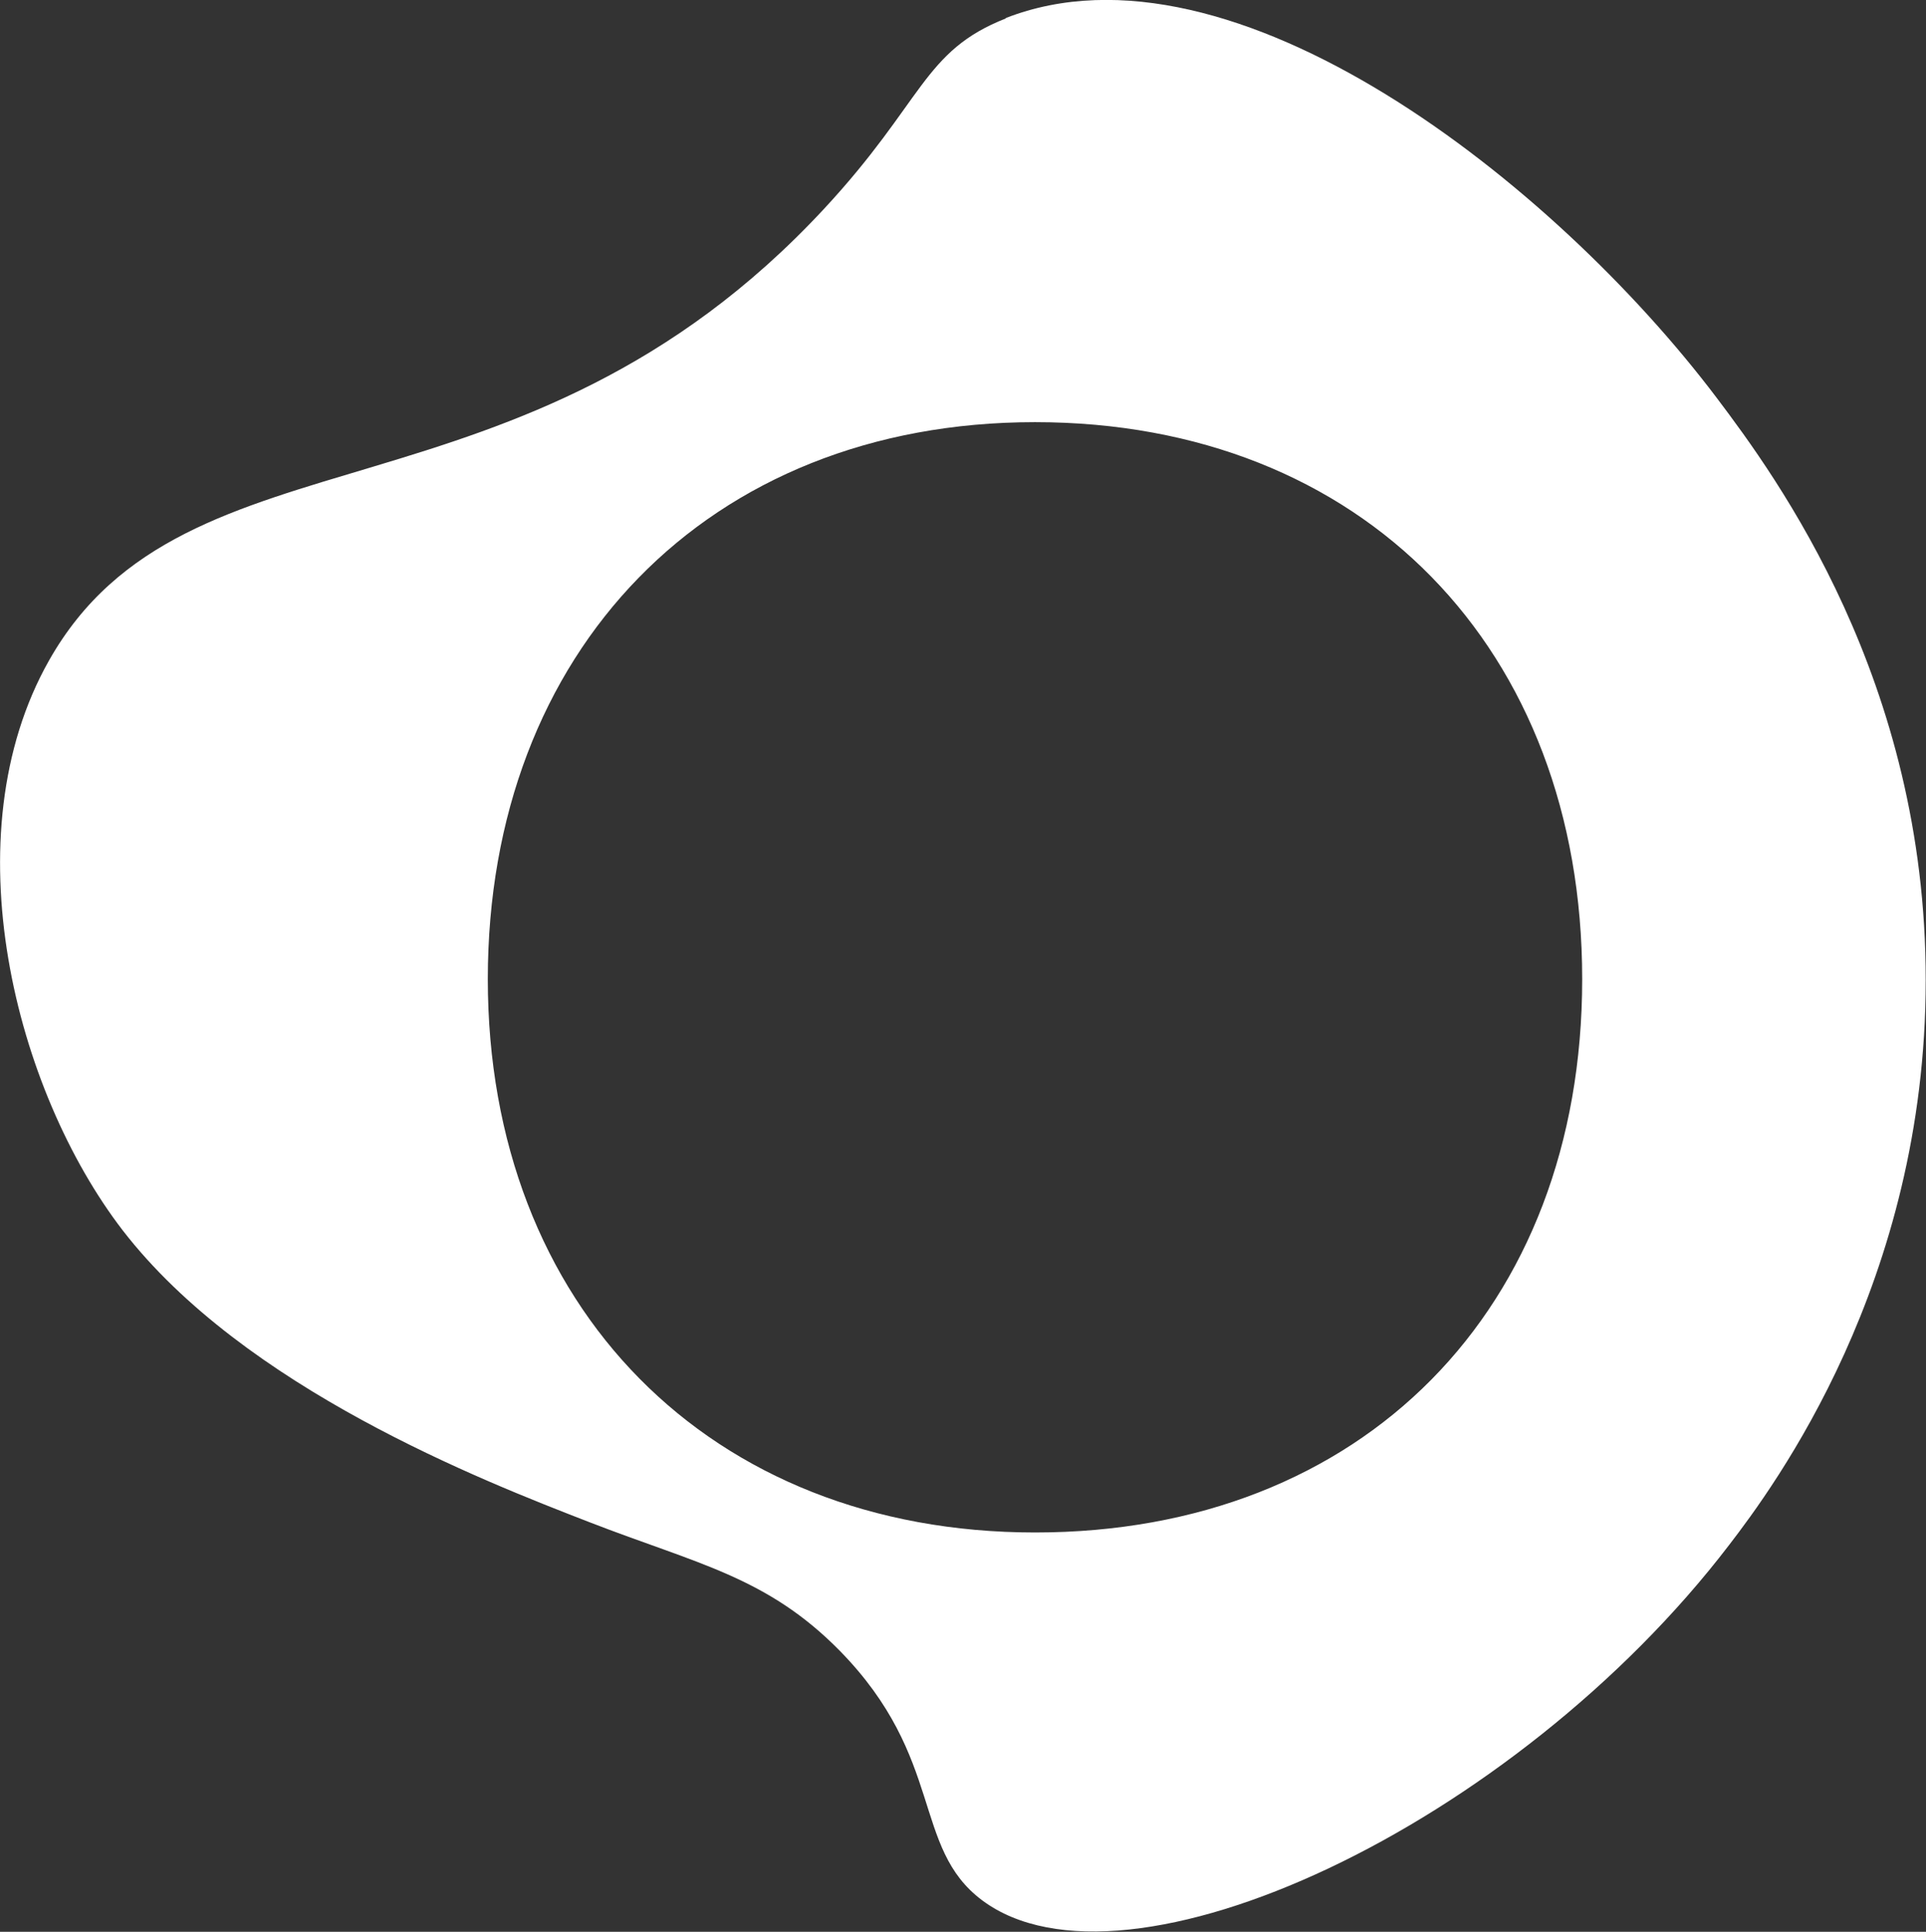 <?xml version="1.0" encoding="UTF-8"?>
<svg id="Ebene_2" data-name="Ebene 2" xmlns="http://www.w3.org/2000/svg" viewBox="0 0 64.87 65.07">
  <rect x="0" y="0" width="64.87" height="65.07" fill="#333333" stroke="none"/>
  <defs>
    <style>
      .cls-1 {
        fill: #fff;
        stroke-width: 0px;
      }
    </style>
  </defs>
  <g id="Ebene_1-2" data-name="Ebene 1">
    <path class="cls-1" d="M33.87.61c7.65-2.99,18.49,5.56,23.95,12.79,2.03,2.69,7.05,9.53,7.04,19.62,0,10.17-5.1,17.04-6.62,19.02-7.24,9.47-20.33,15.58-25.16,11.97-2.38-1.78-1.24-4.78-4.8-8.41-2.45-2.49-4.8-2.92-8.41-4.32-3.64-1.41-11.64-4.53-15.74-9.84C.51,36.73-1.69,28.16,1.65,22.25c4.62-8.18,15.85-4.18,26.1-15.21,3.37-3.63,3.33-5.32,6.13-6.42ZM34.86,51.62c11.03,0,18.43-7.52,18.43-18.64s-7.4-18.76-18.43-18.76-18.43,7.73-18.43,18.76,7.48,18.64,18.43,18.64Z"/>
  </g>
</svg>